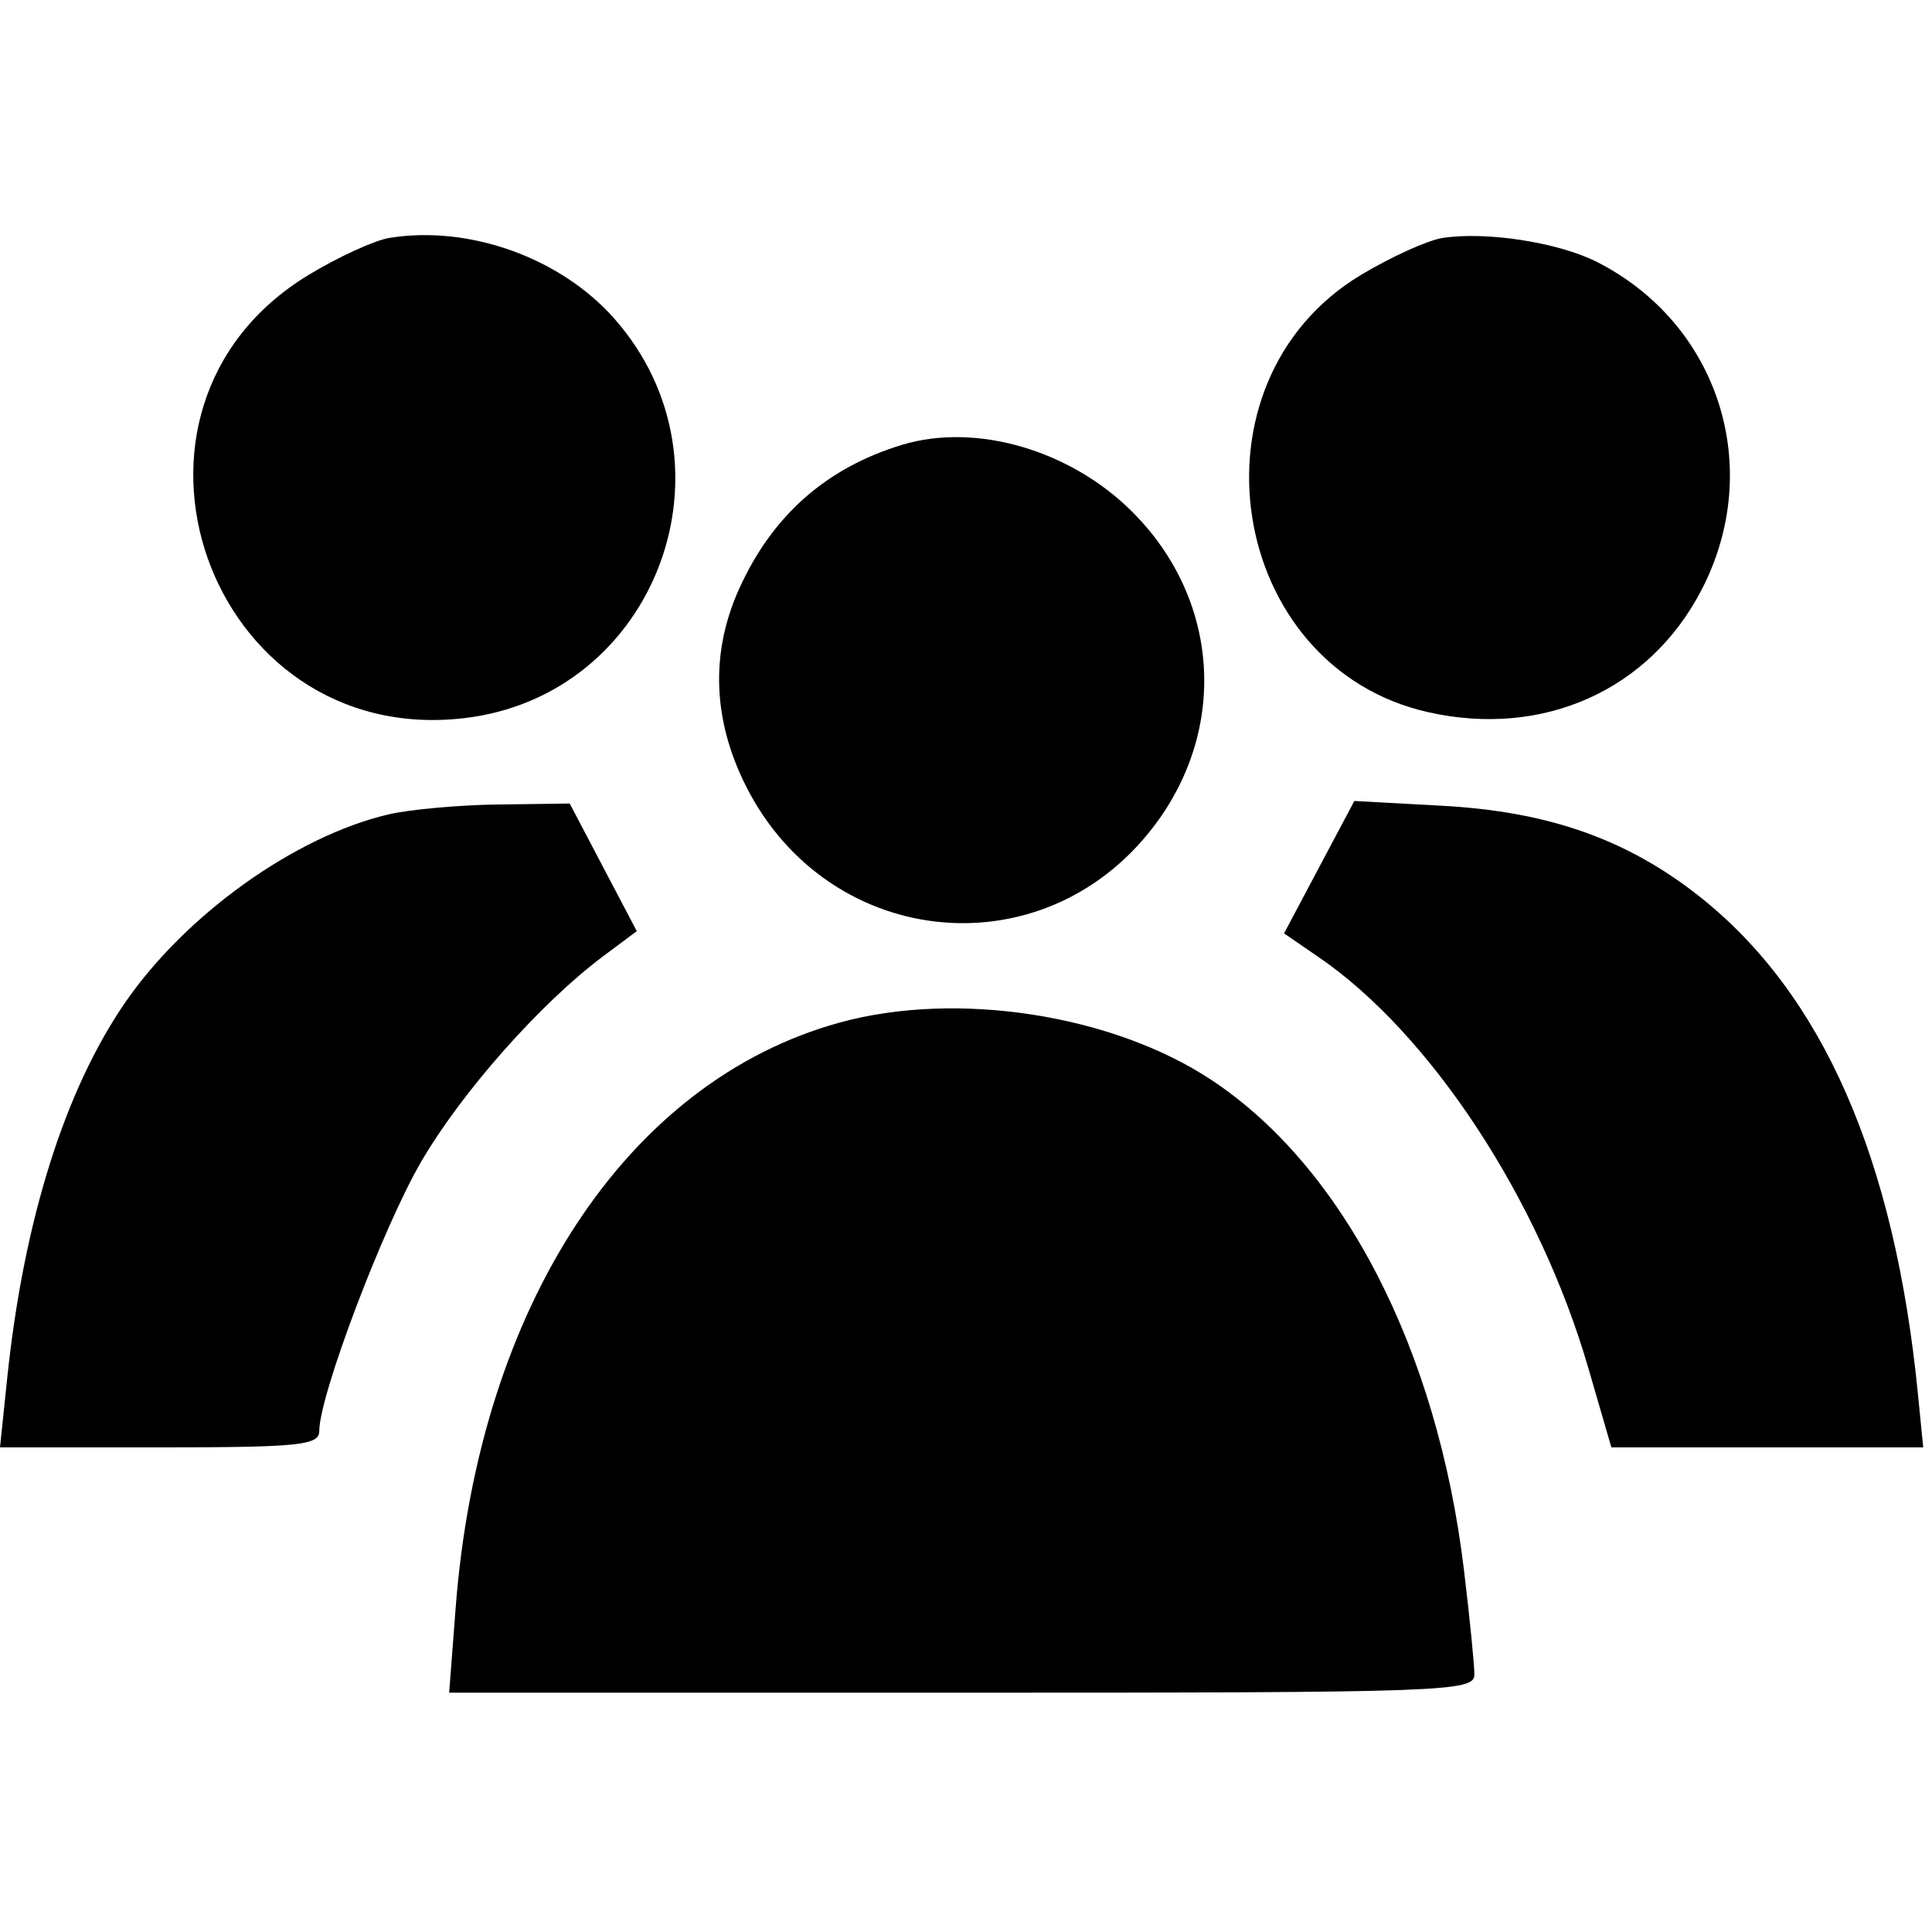 <svg width="189" height="189" viewBox="0 0 189 189" fill="none" xmlns="http://www.w3.org/2000/svg">
<path d="M82.125 100.038C93.579 96.88 108.823 99.233 118.521 105.656C131.438 114.212 140.612 132.013 143.211 153.564C143.773 158.224 144.233 162.838 144.233 163.815C144.233 165.492 141.458 165.59 94.085 165.59H43.938L44.576 157.286C46.842 127.815 61.291 105.784 82.125 100.038Z" fill="black"/>
<path d="M62.292 91.089L59.014 93.539C52.909 98.099 45.205 106.789 41.225 113.605C37.48 120.018 31.233 136.51 31.233 139.988C31.233 141.389 29.275 141.59 15.617 141.59H0L0.703 134.839C2.303 119.481 6.317 106.688 12.233 98.089C18.162 89.471 28.853 81.825 37.98 79.674C40.045 79.187 44.884 78.748 48.733 78.698L55.733 78.605L62.292 91.089Z" fill="black"/>
<path d="M141.112 78.827C151.485 79.393 159.181 82.109 166.252 87.698C178.277 97.204 185.342 113.286 187.62 136.339L188.14 141.59H157.634L155.382 133.839C150.586 117.331 139.963 101.144 128.993 93.627L125.612 91.31L132.49 78.357L141.112 78.827Z" fill="black"/>
<path d="M88.228 43.522C95.457 41.323 104.712 44.014 110.775 50.078C119.305 58.608 120.163 71.28 112.86 80.856C101.847 95.295 80.353 92.779 72.607 76.145C69.697 69.895 69.597 63.589 72.314 57.588C75.553 50.433 80.824 45.774 88.228 43.522Z" fill="black"/>
<path d="M38.097 23.273C45.921 22.008 54.863 25.225 60.117 31.193C72.672 45.457 64.196 68.028 45.45 70.249C20.328 73.224 8.621 39.968 30.189 26.894C33.087 25.137 36.646 23.507 38.097 23.273Z" fill="black"/>
<path d="M141.097 23.283C145.357 22.611 152.466 23.713 156.233 25.631C168.166 31.703 172.648 45.786 166.446 57.725C161.35 67.534 150.953 72.186 139.741 69.677C119.993 65.258 115.691 37.372 133.14 26.894C136.066 25.137 139.646 23.512 141.097 23.283Z" fill="black"/>
</svg>
